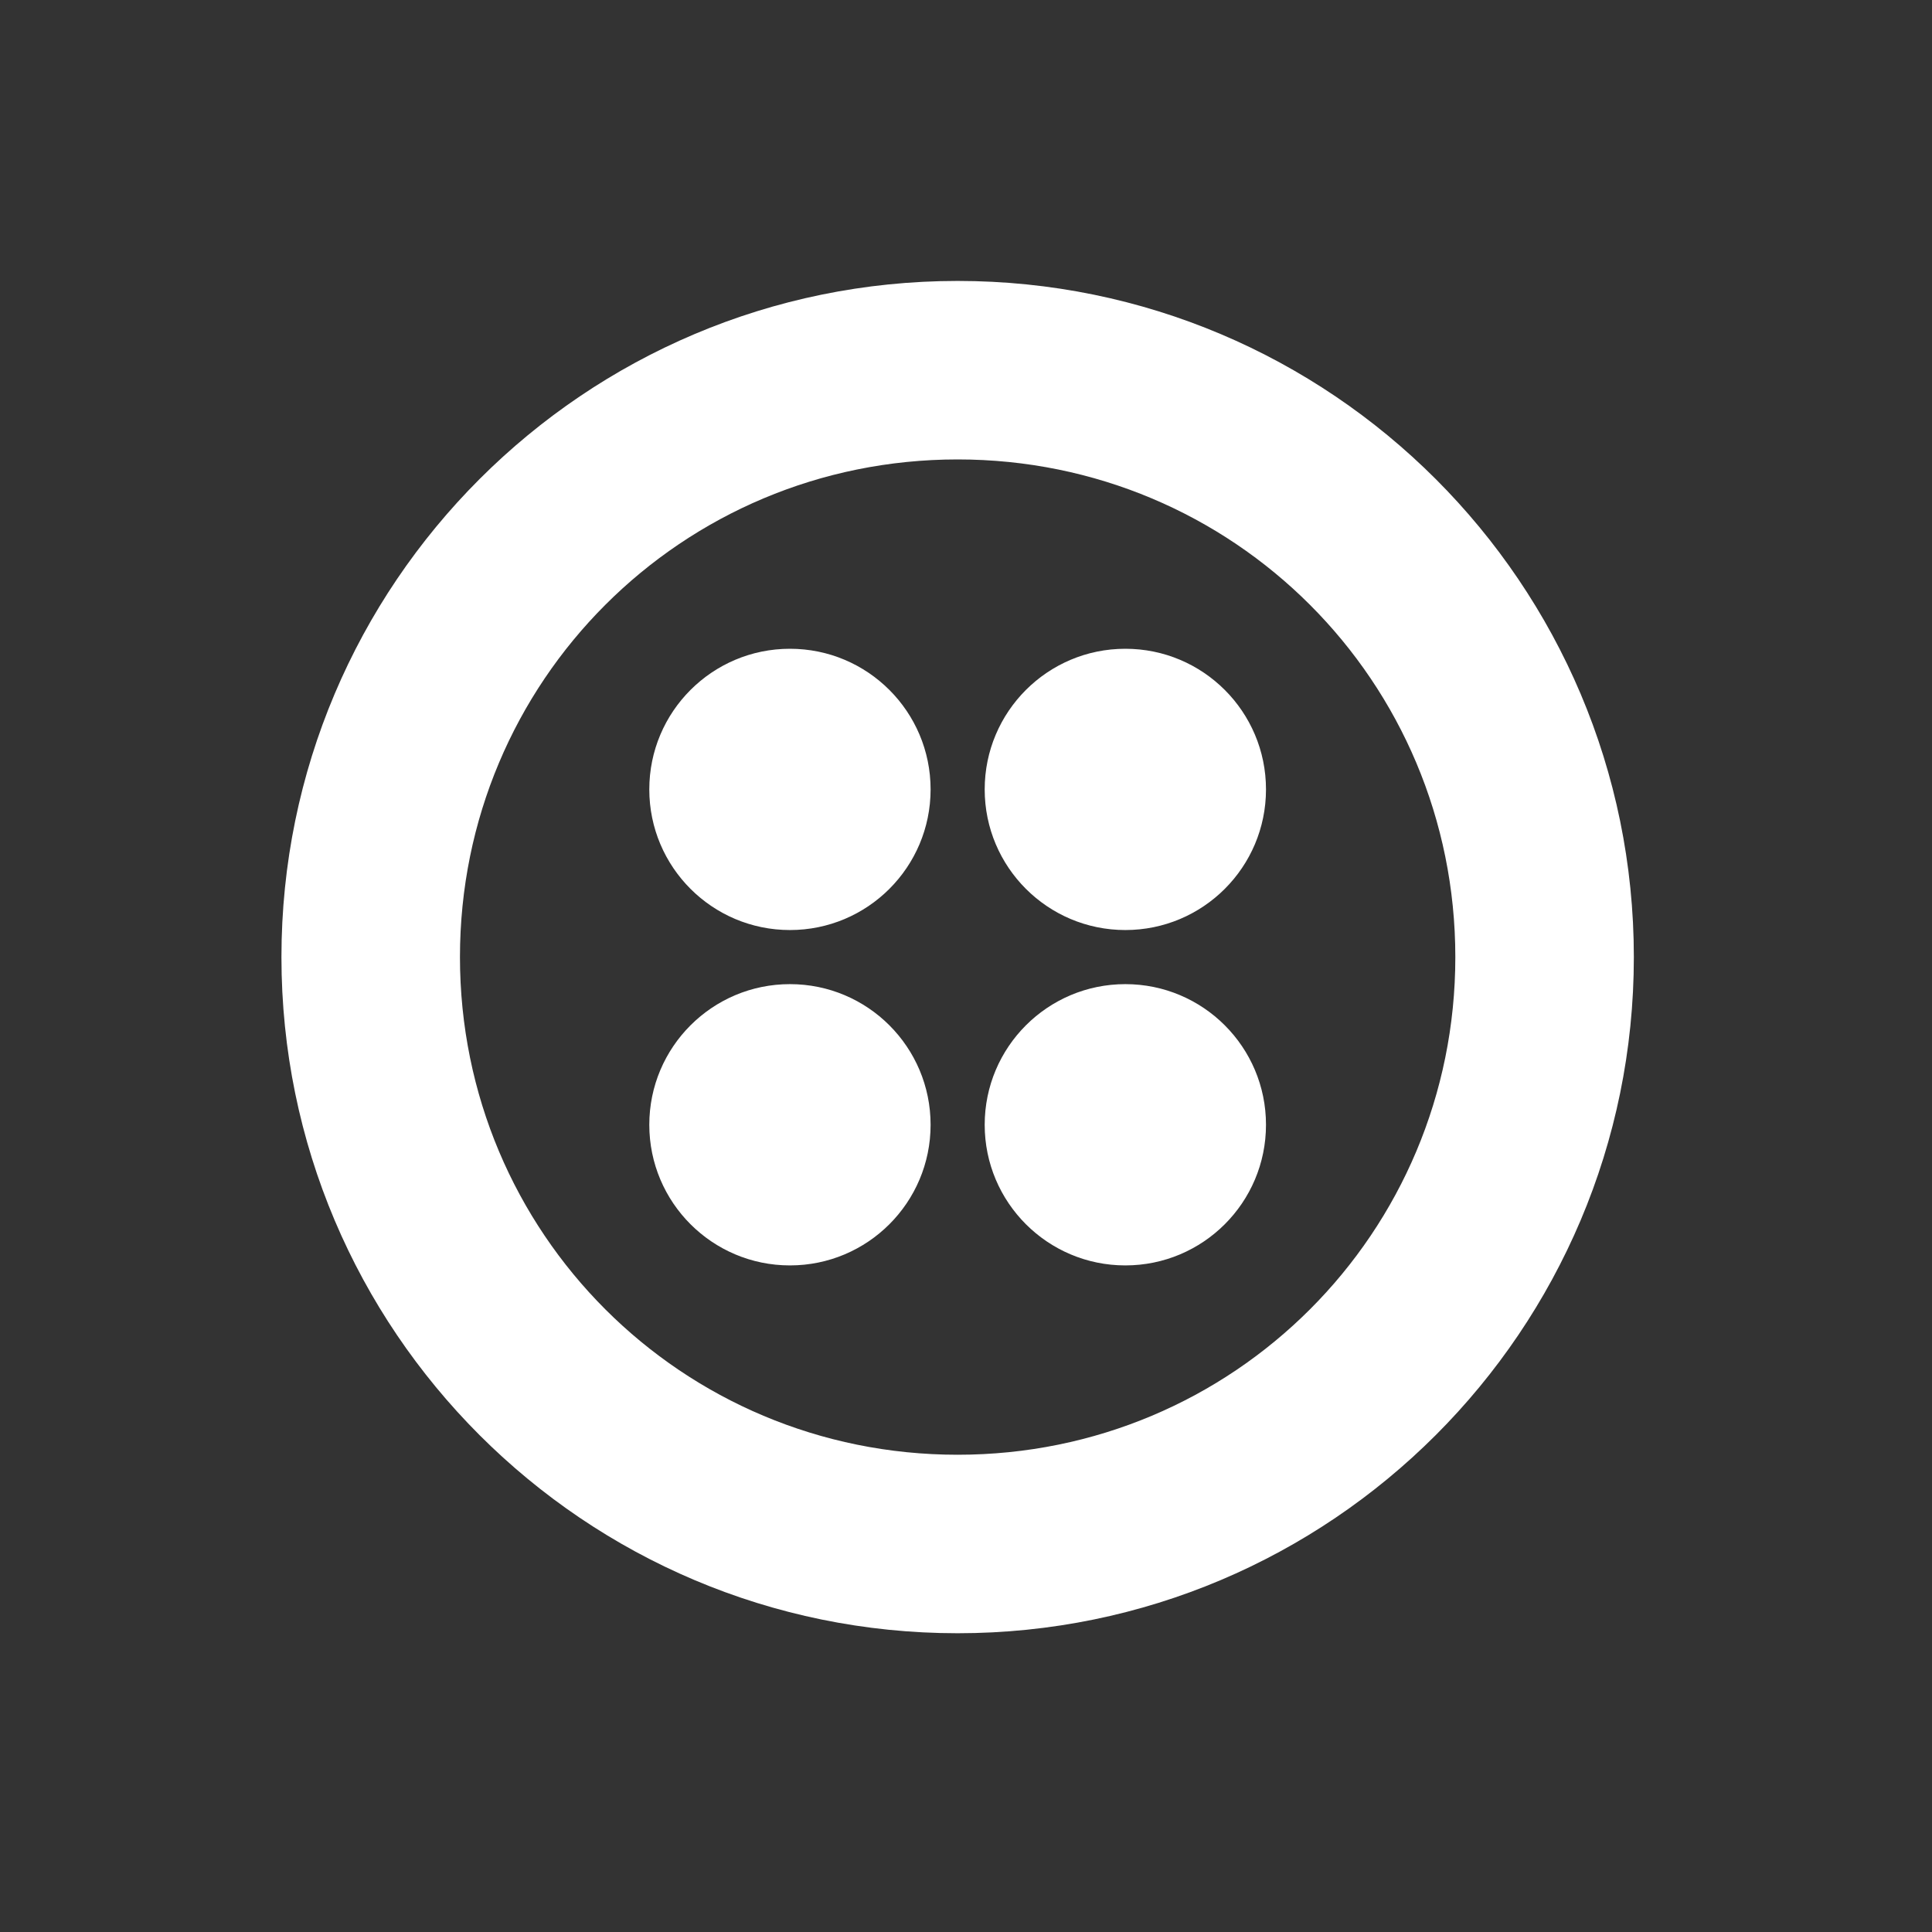 <svg width="80" height="80" viewBox="0 0 80 80" fill="none" xmlns="http://www.w3.org/2000/svg">
<rect x="0" y="0" width="80" height="80" fill="#333333" stroke="none"/>
<path d="M39.654 11.633C55.11 11.633 67.654 24.176 67.654 39.631C67.654 55.086 55.11 67.629 39.654 67.629C24.198 67.629 11.654 55.086 11.654 39.631C11.654 24.176 24.198 11.633 39.654 11.633ZM39.654 19.024C28.23 19.024 19.046 28.208 19.046 39.631C19.046 51.054 28.23 60.238 39.654 60.238C51.078 60.238 60.262 51.054 60.262 39.631C60.262 28.208 51.078 19.024 39.654 19.024ZM46.598 40.751C49.815 40.751 52.422 43.358 52.422 46.575C52.422 49.791 49.815 52.398 46.598 52.398C43.382 52.398 40.774 49.791 40.774 46.575C40.774 43.358 43.382 40.751 46.598 40.751ZM32.71 40.751C35.927 40.751 38.534 43.358 38.534 46.575C38.534 49.791 35.927 52.398 32.71 52.398C29.494 52.398 26.886 49.791 26.886 46.575C26.886 43.358 29.494 40.751 32.71 40.751ZM46.598 26.864C49.815 26.864 52.422 29.471 52.422 32.688C52.422 35.904 49.815 38.511 46.598 38.511C43.382 38.511 40.774 35.904 40.774 32.688C40.774 29.471 43.382 26.864 46.598 26.864ZM32.71 26.864C35.927 26.864 38.534 29.471 38.534 32.688C38.534 35.904 35.927 38.511 32.71 38.511C29.494 38.511 26.886 35.904 26.886 32.688C26.886 29.471 29.494 26.864 32.71 26.864Z" fill="white"/>
</svg>
